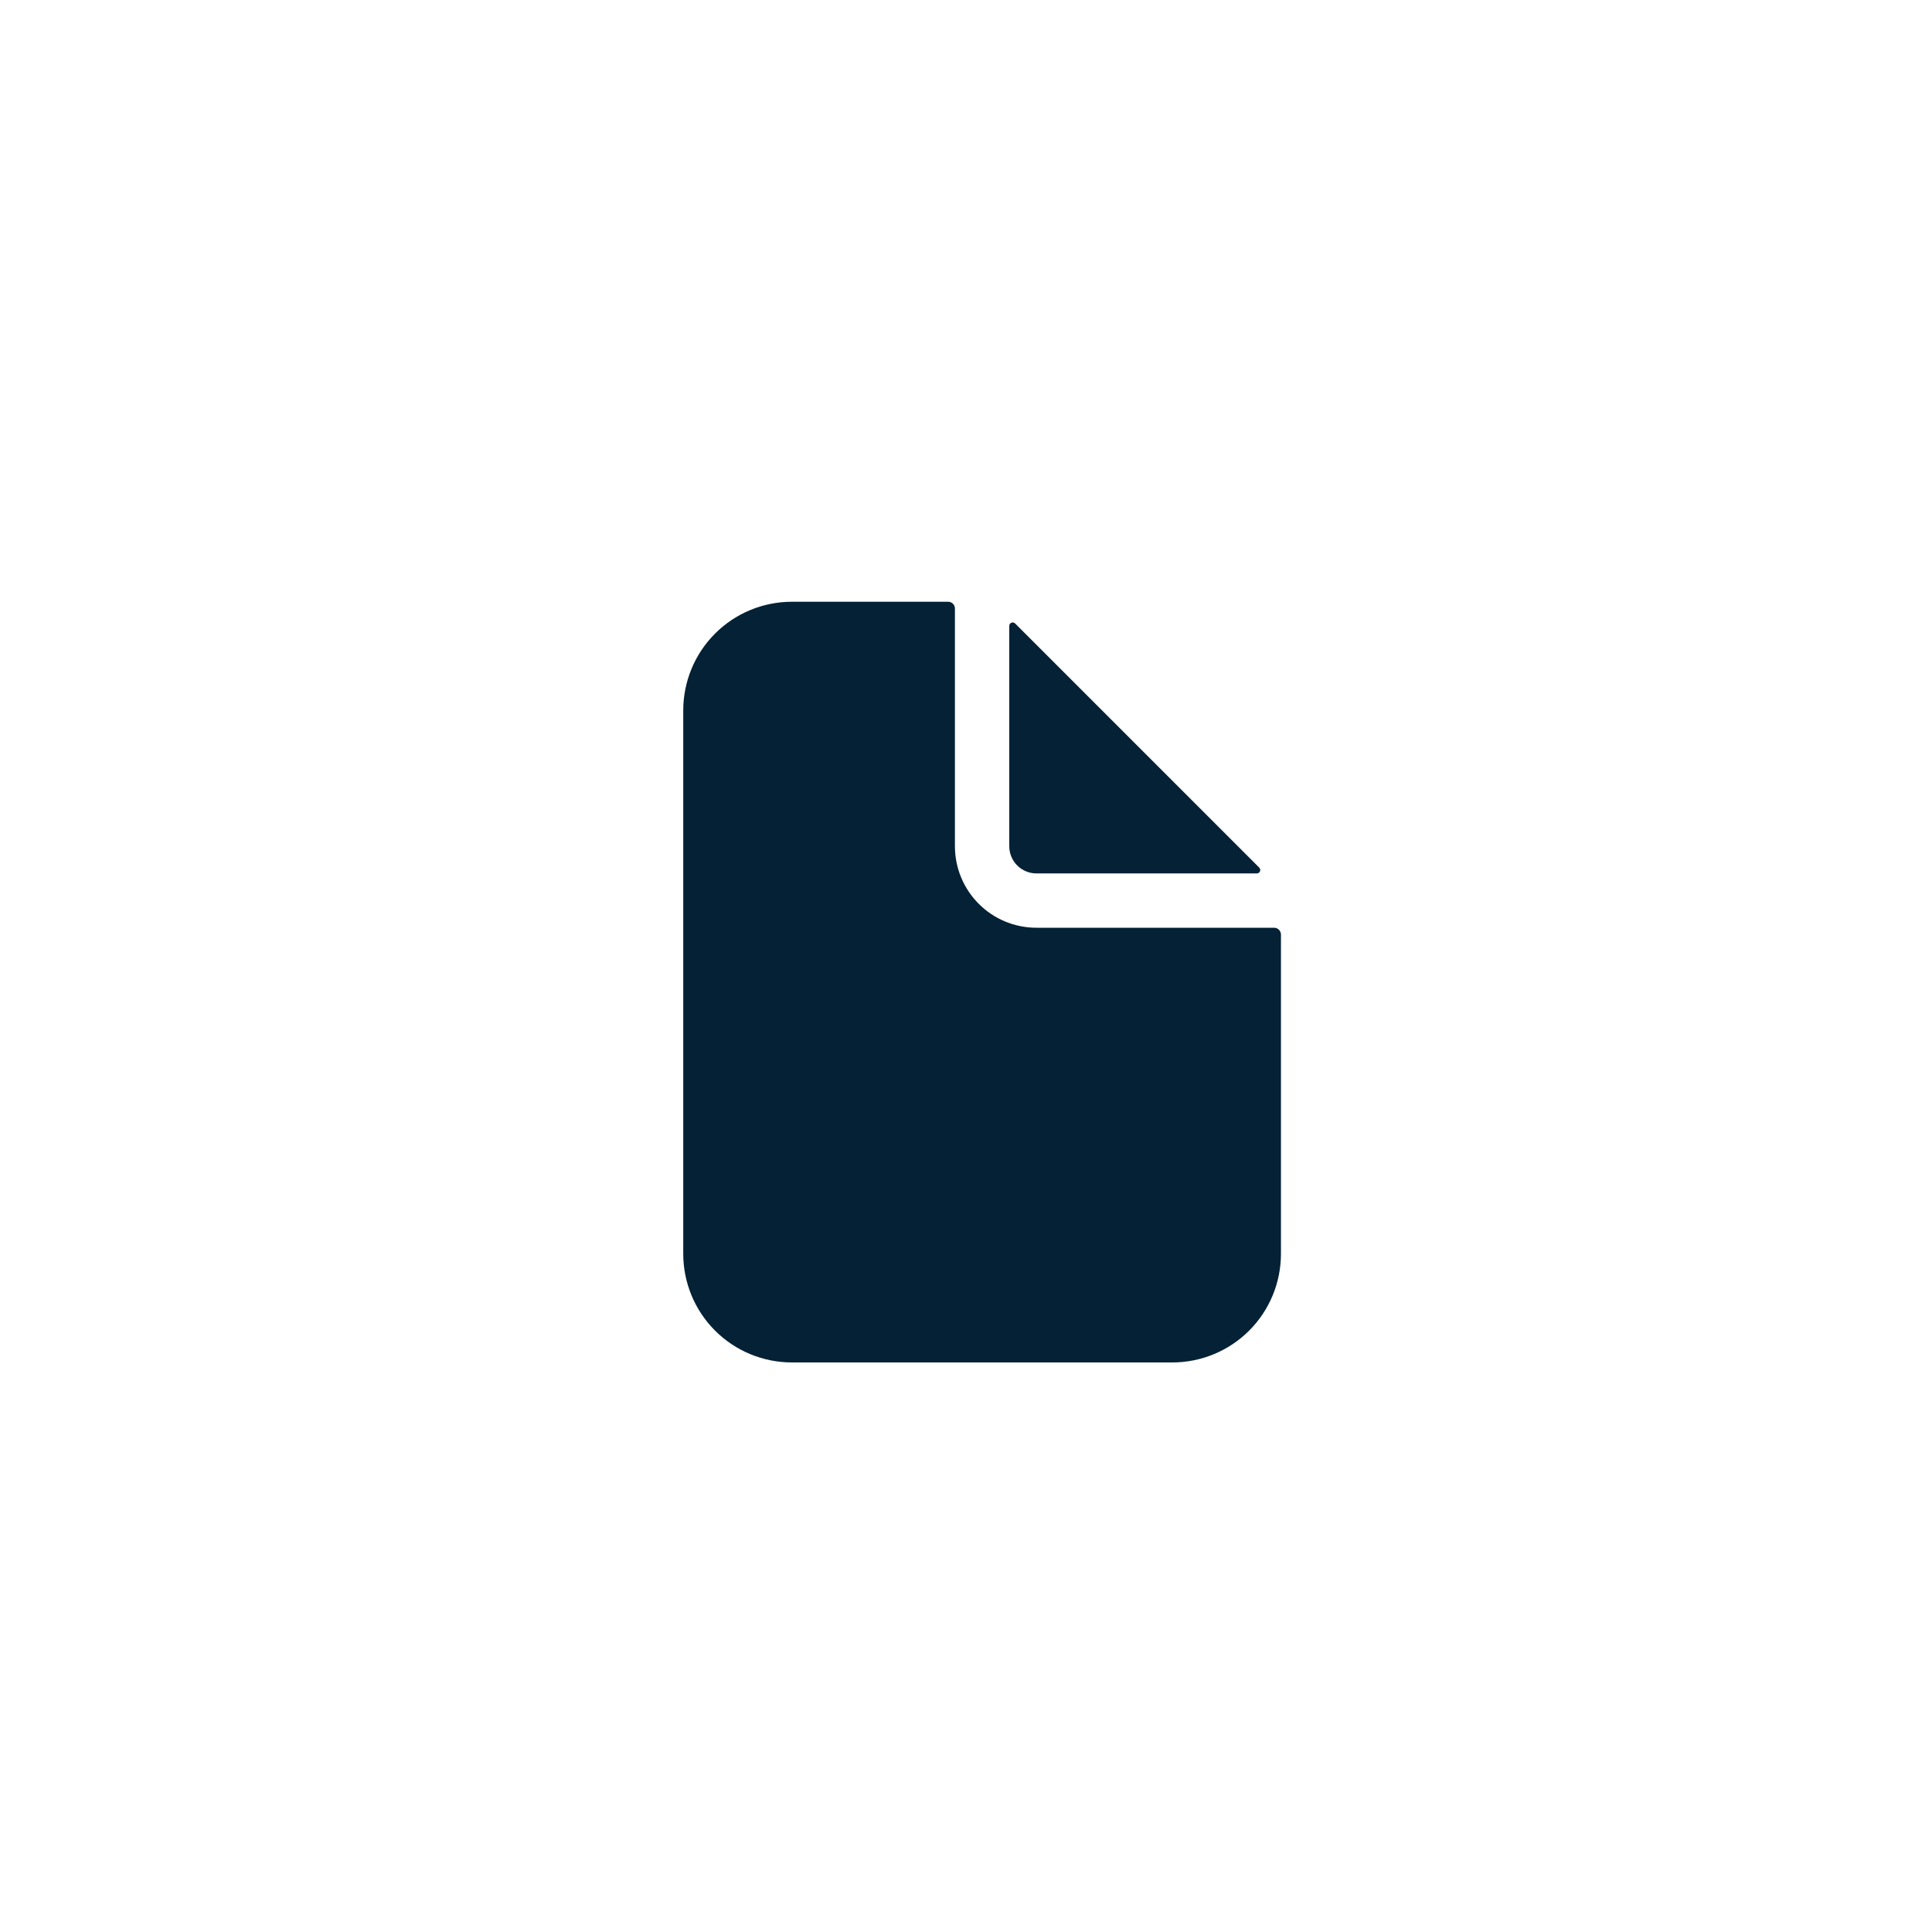 <svg width="60" height="60" viewBox="0 0 60 60" fill="none" xmlns="http://www.w3.org/2000/svg">
<rect width="60" height="60" fill="white"/>
<path d="M39.57 28.812H32.188C31.516 28.812 30.872 28.546 30.398 28.071C29.923 27.596 29.656 26.953 29.656 26.281V18.898C29.656 18.843 29.634 18.789 29.595 18.749C29.555 18.71 29.501 18.688 29.445 18.688H24.594C23.699 18.688 22.84 19.043 22.207 19.676C21.574 20.309 21.219 21.167 21.219 22.062V38.938C21.219 39.833 21.574 40.691 22.207 41.324C22.84 41.957 23.699 42.312 24.594 42.312H36.406C37.301 42.312 38.16 41.957 38.793 41.324C39.426 40.691 39.781 39.833 39.781 38.938V29.023C39.781 28.968 39.759 28.914 39.719 28.874C39.68 28.835 39.626 28.812 39.57 28.812Z" fill="#042135"/>
<path d="M39.107 26.945L31.524 19.361C31.509 19.347 31.49 19.337 31.47 19.333C31.449 19.329 31.428 19.331 31.409 19.339C31.39 19.347 31.373 19.36 31.362 19.377C31.35 19.395 31.344 19.415 31.344 19.436V26.281C31.344 26.505 31.433 26.72 31.591 26.878C31.749 27.036 31.964 27.125 32.188 27.125H39.033C39.054 27.125 39.074 27.119 39.091 27.107C39.109 27.096 39.122 27.079 39.13 27.06C39.138 27.041 39.14 27.02 39.136 26.999C39.132 26.979 39.122 26.96 39.107 26.945Z" fill="#042135"/>
</svg>
